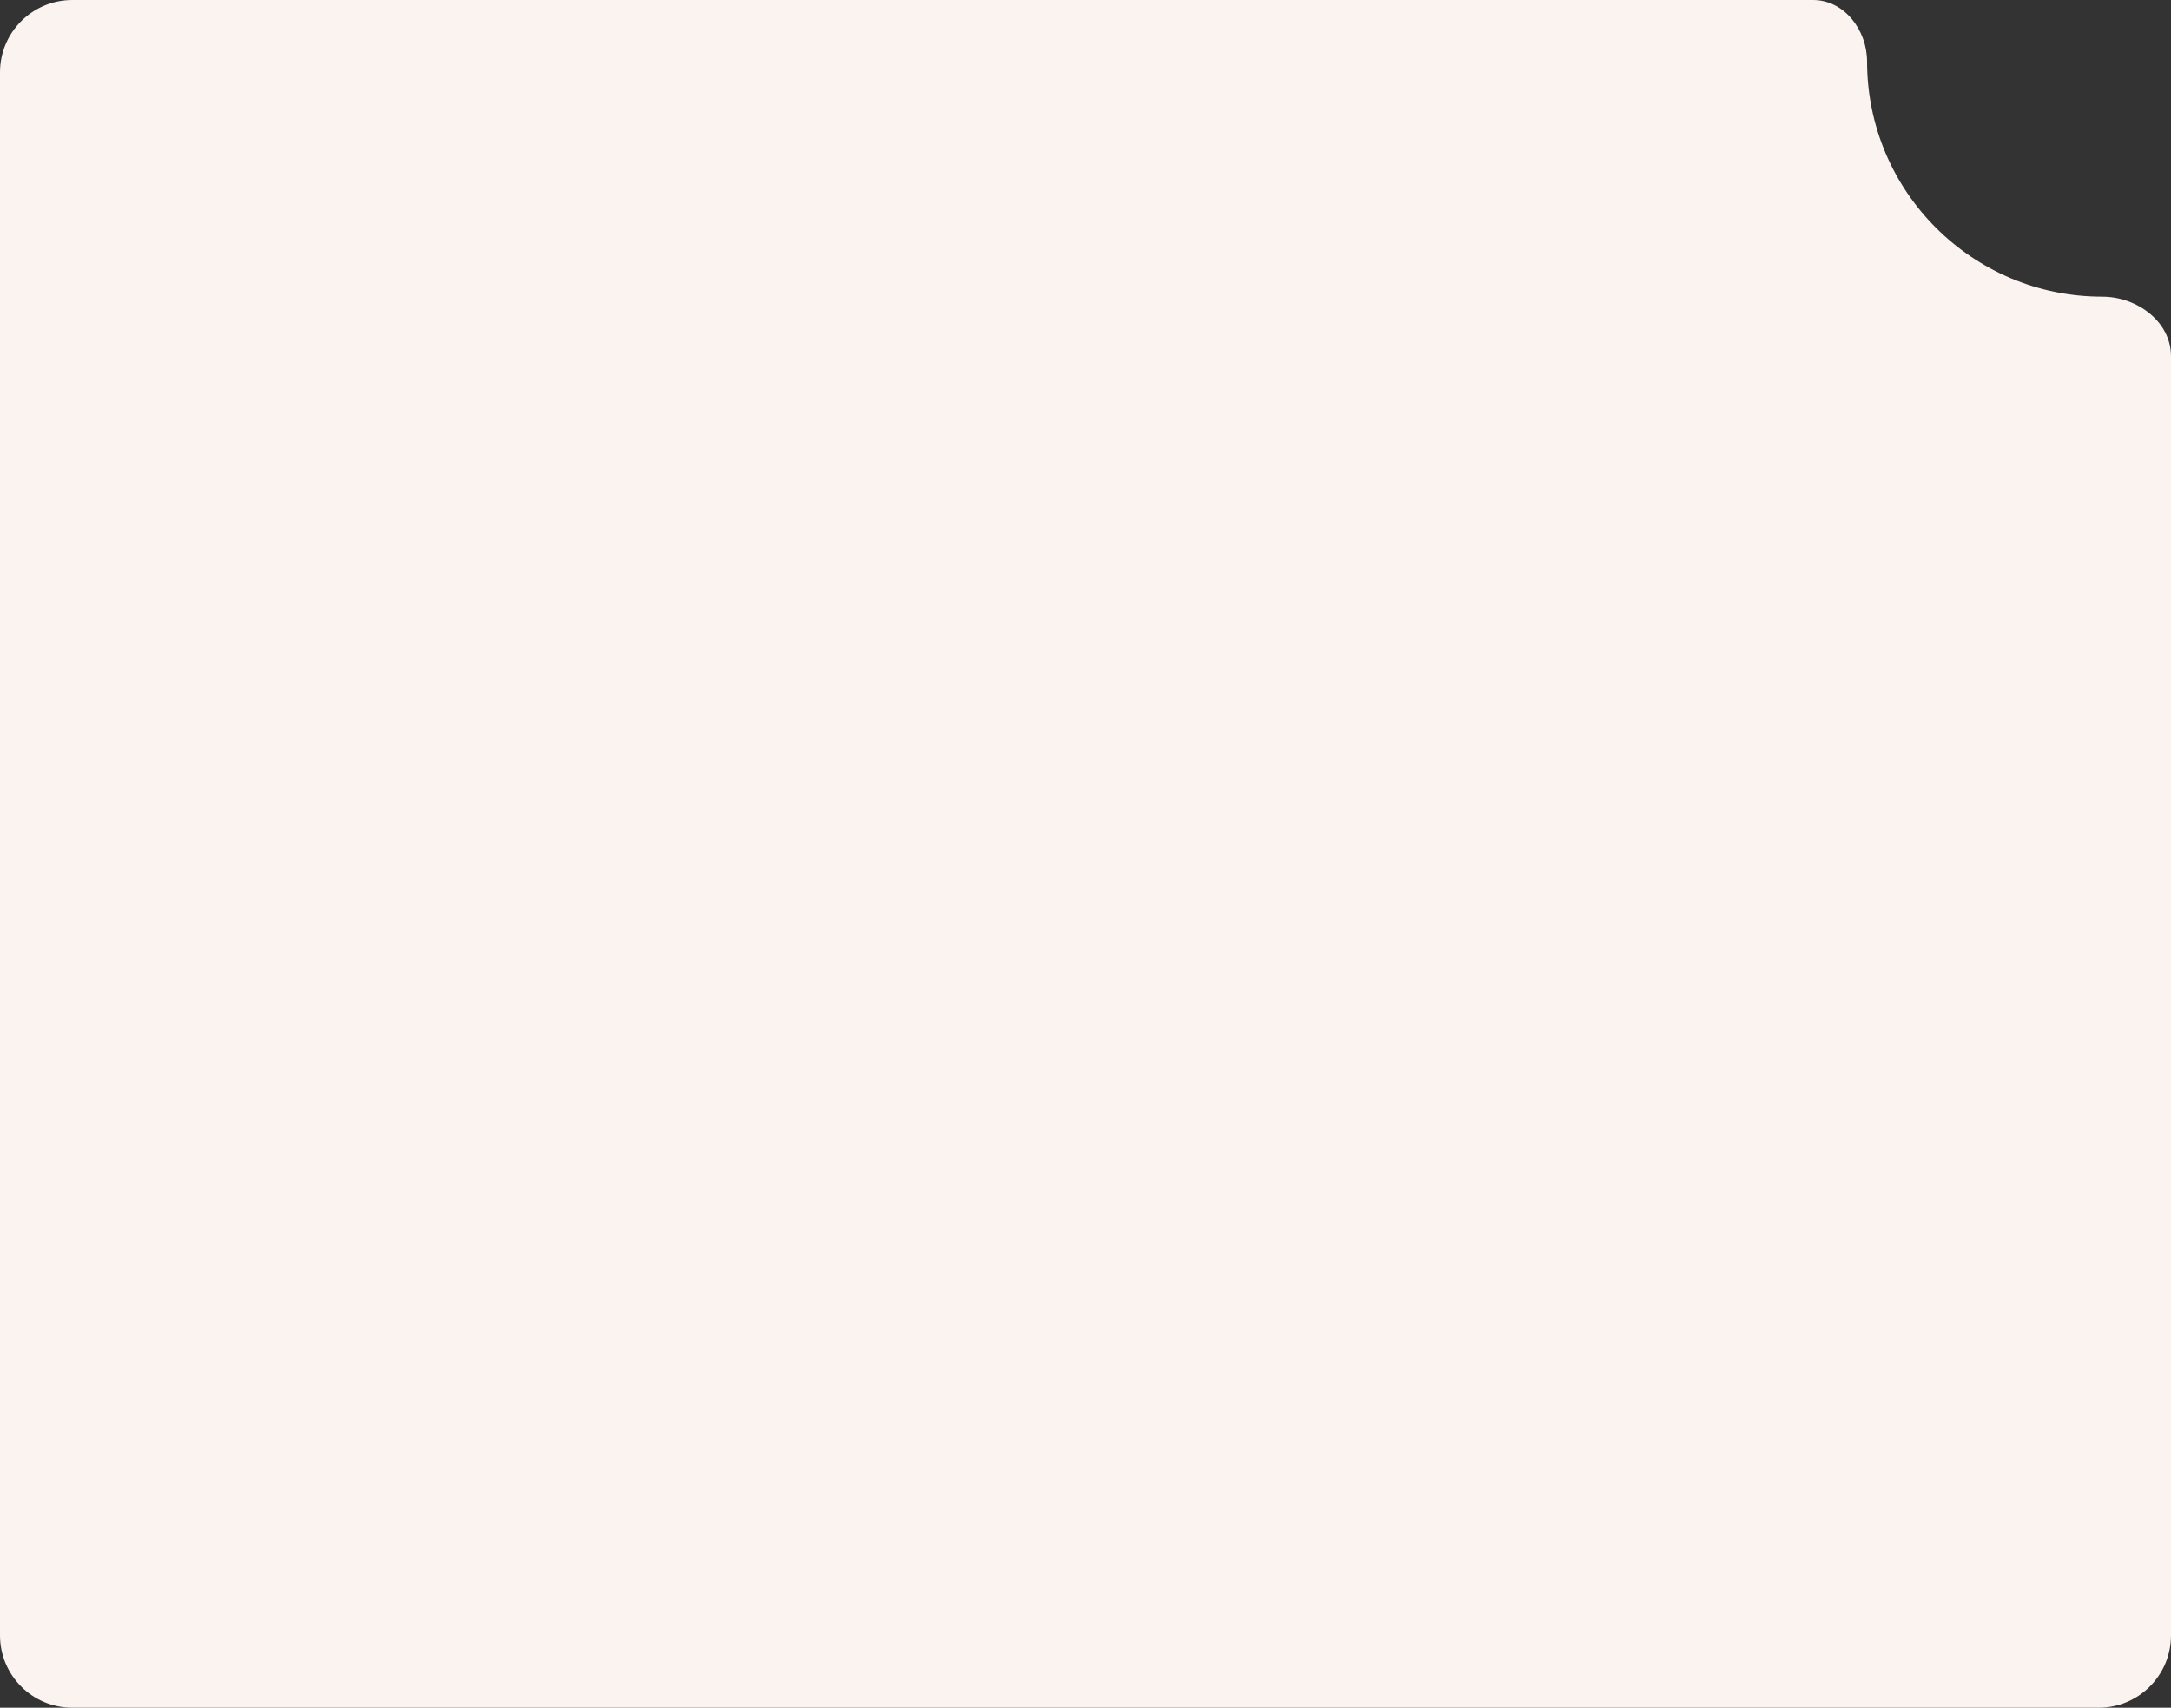 <?xml version="1.0" encoding="UTF-8"?> <svg xmlns="http://www.w3.org/2000/svg" width="300" height="236" viewBox="0 0 300 236" fill="none"><rect x="0" y="0" width="300" height="236" fill="#333333" stroke="none"/> <path fill-rule="evenodd" clip-rule="evenodd" d="M300 49.229C300 44.434 295.295 41 290.5 41V41C272.551 41 258 26.449 258 8.5V8.5C258 4.165 254.859 0 250.524 0H10C4.477 0 0 4.477 0 10V226C0 231.523 4.477 236 10 236H290C295.523 236 300 231.523 300 226V49.229Z" fill="#FAF3EF"></path> </svg> 